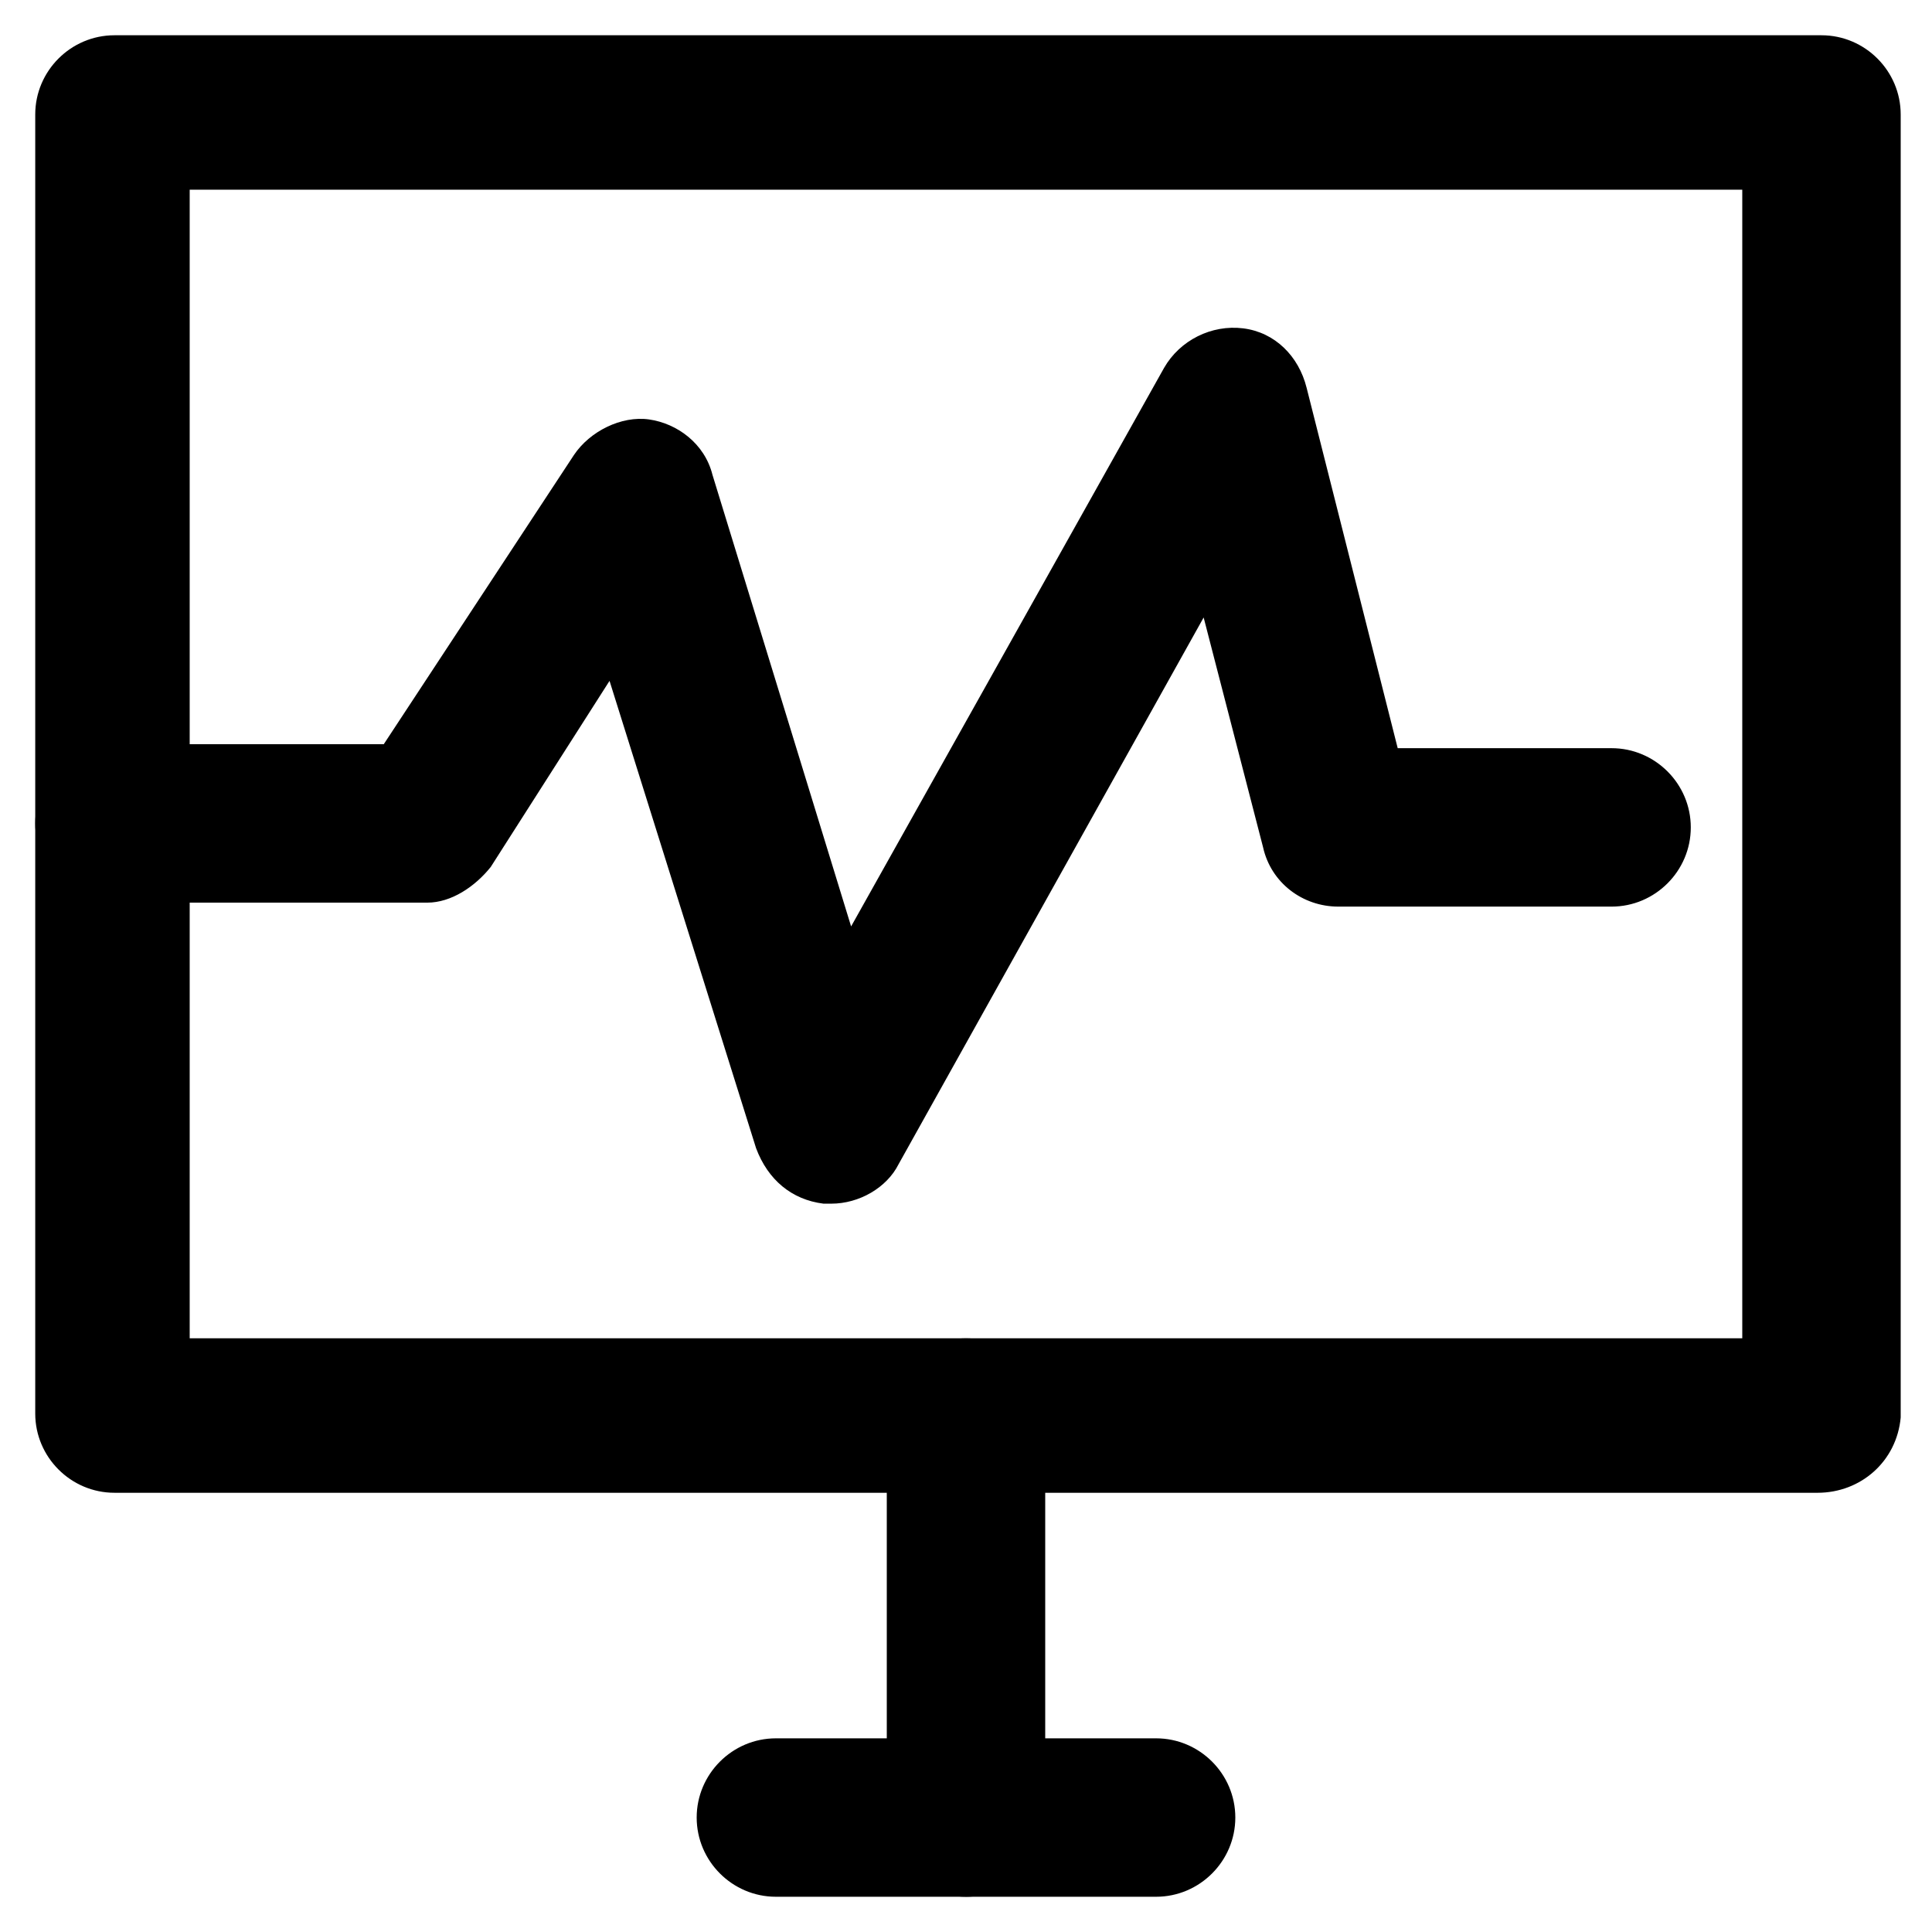 <?xml version="1.0" encoding="UTF-8"?>
<!-- Uploaded to: ICON Repo, www.iconrepo.com, Generator: ICON Repo Mixer Tools -->
<svg fill="#000000" width="800px" height="800px" version="1.1" viewBox="144 144 512 512" xmlns="http://www.w3.org/2000/svg">
 <g>
  <path d="m364.31 462.98h-2.098c-8.398-1.051-14.695-6.297-17.844-14.695l-38.836-123.85-31.488 49.328c-4.199 5.246-10.496 9.445-16.793 9.445h-82.922c-11.547 0-20.992-9.445-20.992-20.992 0-11.547 9.445-20.992 20.992-20.992h71.371l50.383-76.621c4.199-6.297 12.594-10.496 19.941-9.445 7.348 1.051 14.695 6.297 16.793 14.695l36.734 119.66 82.926-148c4.199-7.348 12.594-11.547 20.992-10.496 8.398 1.051 14.695 7.348 16.793 15.742l24.141 95.516h56.68c11.547 0 20.992 9.445 20.992 20.992s-9.445 20.992-20.992 20.992h-72.422c-9.445 0-17.844-6.297-19.941-15.742l-15.742-60.879-80.824 144.85c-3.148 6.297-10.496 10.496-17.844 10.496z"/>
  <path d="m625.66 539.6h-451.33c-11.547 0-20.992-9.445-20.992-20.992v-344.27c0-11.547 9.445-20.992 20.992-20.992h452.38c11.547 0 20.992 9.445 20.992 20.992v345.32c-1.047 11.547-10.496 19.945-22.039 19.945zm-431.39-40.938h411.45v-304.39l-411.45 0.004z"/>
  <path d="m400 646.66c-11.547 0-20.992-9.445-20.992-20.992v-106.01c0-11.547 9.445-20.992 20.992-20.992s20.992 9.445 20.992 20.992v107.06c0 10.496-9.449 19.945-20.992 19.945z"/>
  <path d="m450.38 646.66h-100.76c-11.547 0-20.992-9.445-20.992-20.992 0-11.547 9.445-20.992 20.992-20.992h100.76c11.547 0 20.992 9.445 20.992 20.992 0 11.543-9.445 20.992-20.992 20.992z"/>
 </g>
</svg>